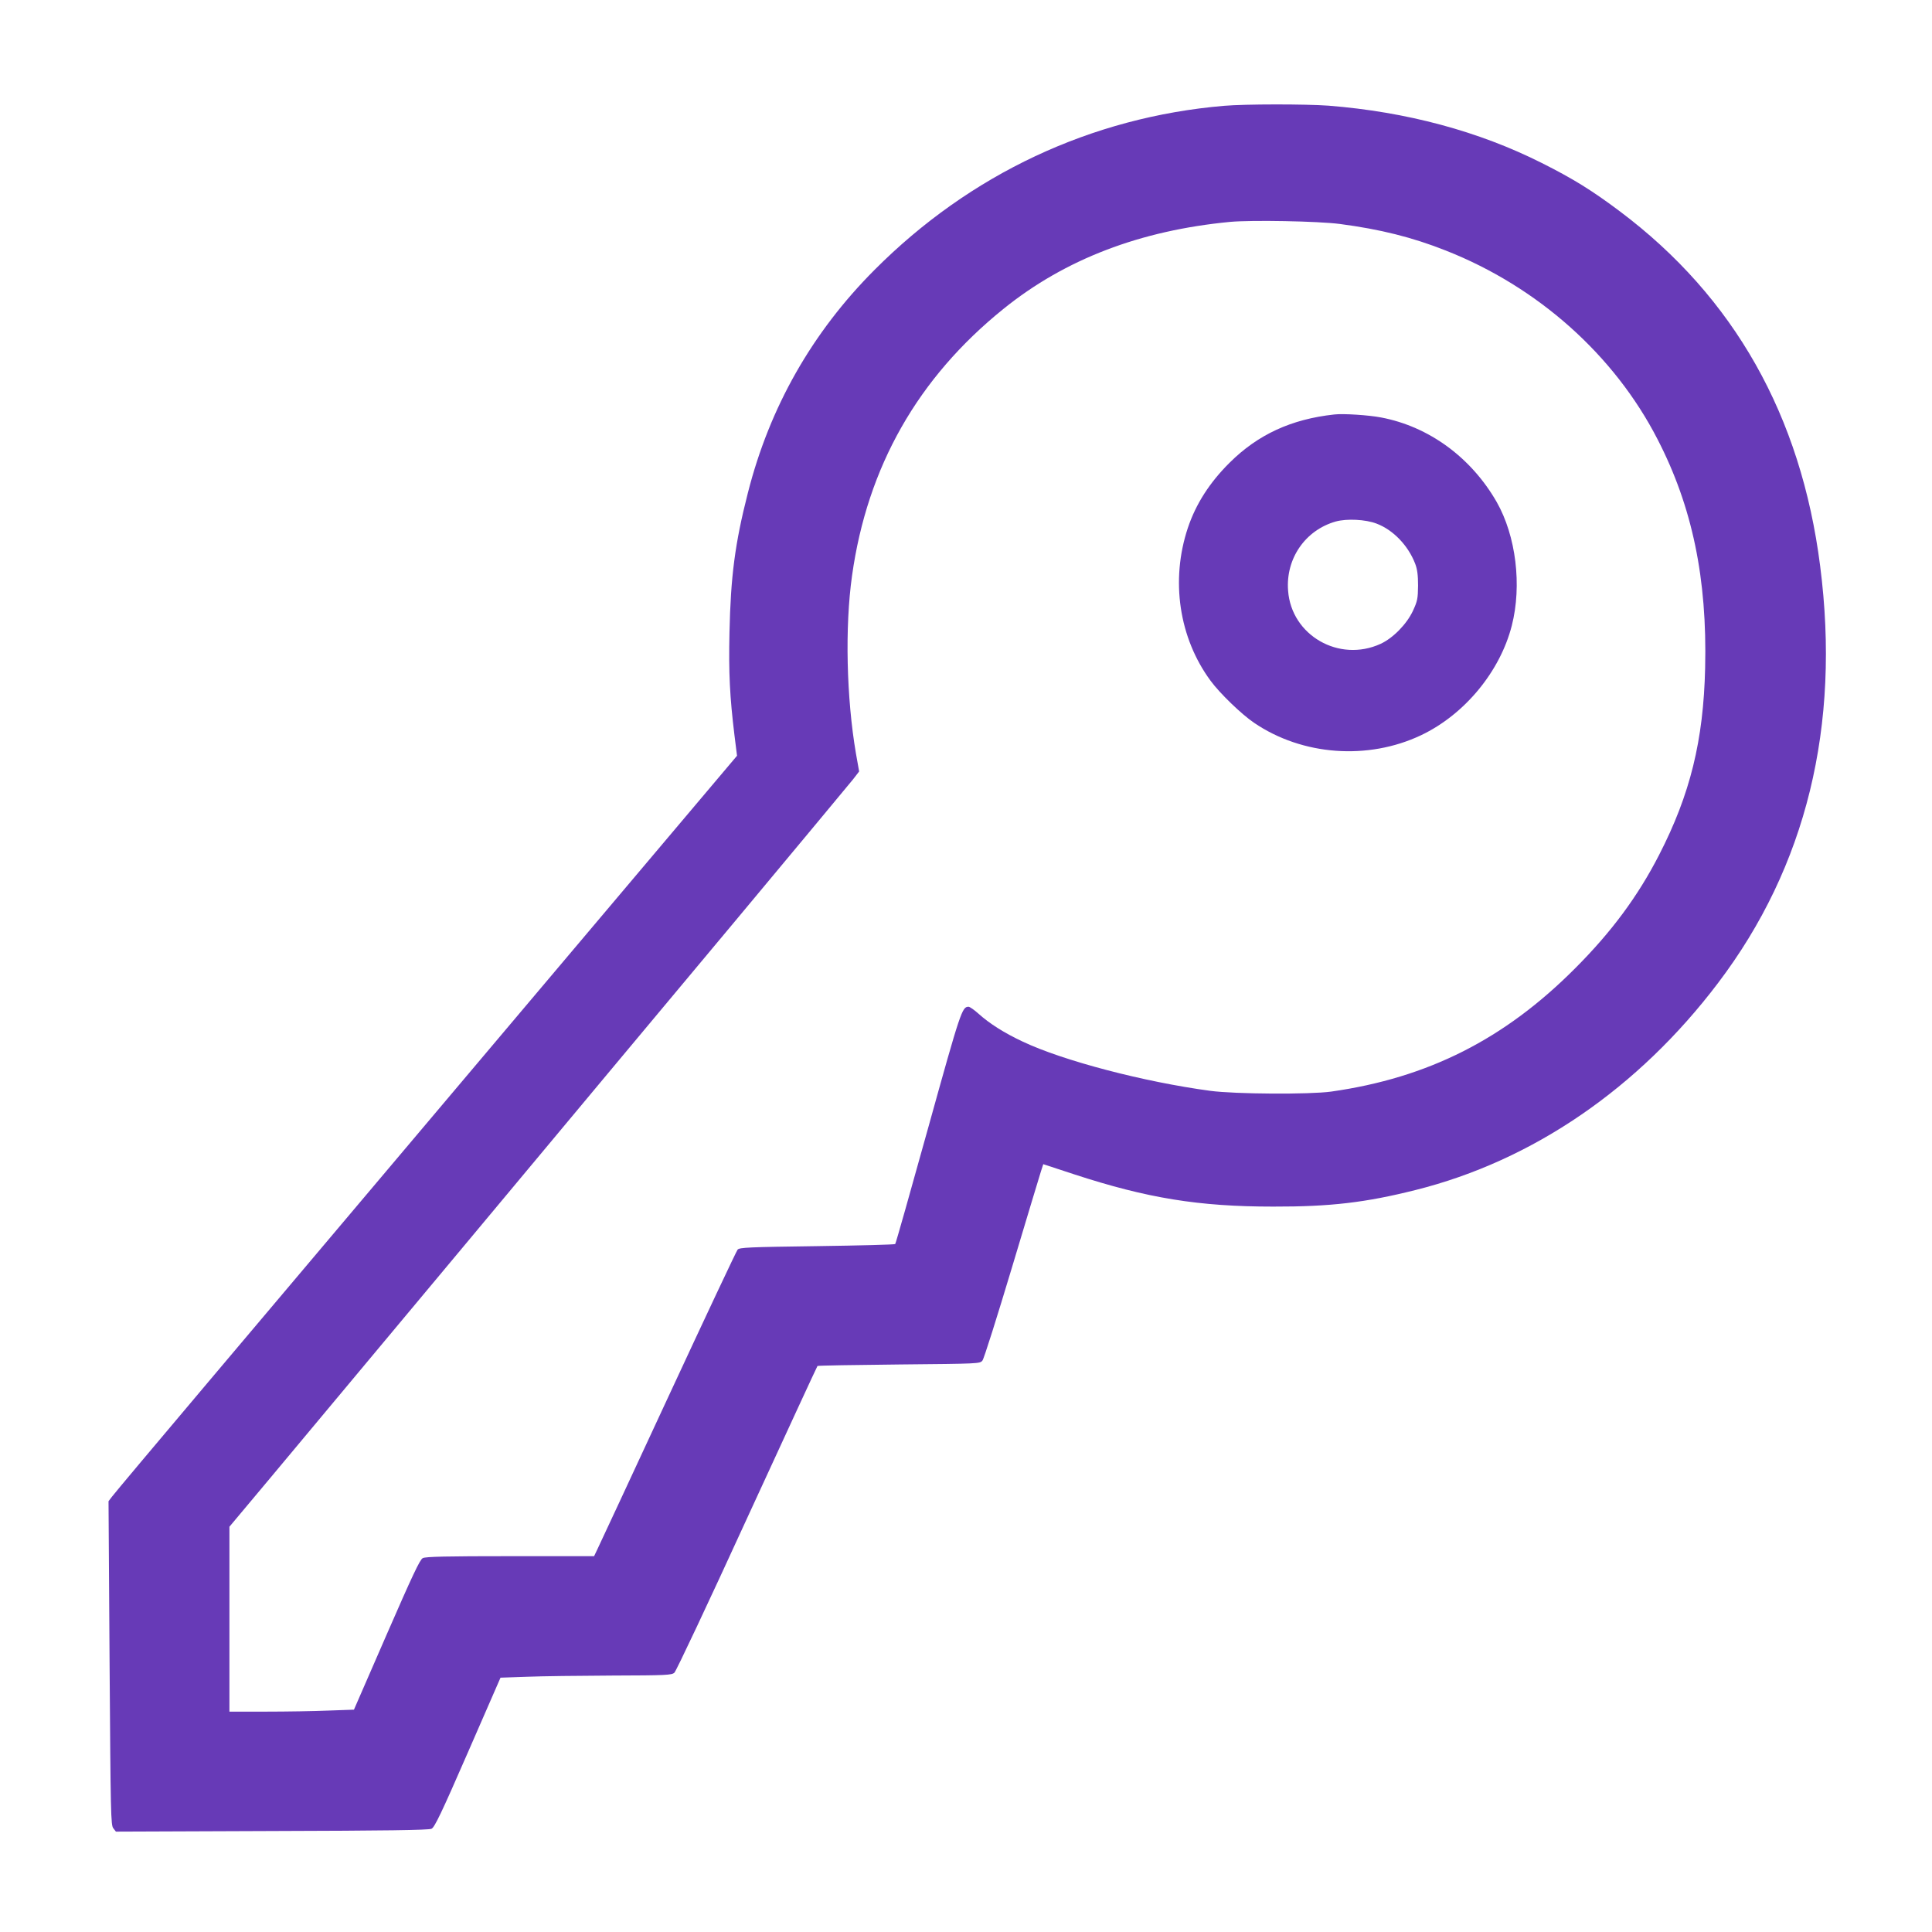 <?xml version="1.0" standalone="no"?>
<!DOCTYPE svg PUBLIC "-//W3C//DTD SVG 20010904//EN"
 "http://www.w3.org/TR/2001/REC-SVG-20010904/DTD/svg10.dtd">
<svg version="1.0" xmlns="http://www.w3.org/2000/svg"
 width="1280pt" height="1280pt" viewBox="0 0 1280 1280"
 preserveAspectRatio="xMidYMid meet">
<g transform="translate(0,1280) scale(0.1,-0.1)"
fill="#673ab7" stroke="none">
<path d="M8110 12099 c-880 -75 -1683 -452 -2316 -1087 -414 -415 -695 -910
-839 -1477 -86 -336 -114 -555 -122 -925 -6 -270 2 -426 33 -681 l17 -136
-1439 -1704 c-791 -937 -1718 -2035 -2060 -2440 -342 -405 -631 -749 -643
-766 l-22 -29 7 -1073 c7 -1001 8 -1074 25 -1094 l17 -22 1034 4 c745 2 1040
6 1057 15 20 9 65 102 241 506 l216 495 175 6 c95 4 350 7 565 8 358 1 394 3
412 19 11 9 228 469 481 1022 254 552 464 1007 467 1010 3 3 246 7 541 10 531
5 535 5 552 26 10 12 97 289 195 615 98 327 185 615 193 640 l15 46 207 -68
c481 -157 822 -213 1316 -213 380 -1 614 27 944 110 775 194 1476 674 2004
1372 584 770 812 1702 676 2762 -127 997 -571 1782 -1326 2349 -185 139 -311
217 -518 321 -419 211 -897 339 -1414 380 -154 11 -550 11 -691 -1z m768 -783
c266 -35 479 -88 701 -176 609 -240 1116 -692 1403 -1251 230 -446 329 -922
315 -1514 -11 -481 -99 -838 -305 -1239 -140 -273 -315 -510 -557 -752 -467
-469 -974 -725 -1615 -816 -143 -20 -639 -17 -802 5 -439 59 -974 199 -1242
326 -122 57 -221 120 -292 184 -29 26 -59 47 -67 47 -43 0 -52 -26 -267 -800
-117 -421 -215 -768 -219 -772 -3 -4 -237 -10 -518 -14 -452 -6 -514 -9 -526
-23 -8 -9 -215 -449 -461 -979 -246 -530 -457 -984 -469 -1008 l-21 -44 -555
0 c-422 0 -562 -3 -580 -13 -19 -9 -69 -116 -240 -508 l-216 -496 -170 -6
c-93 -4 -279 -7 -412 -7 l-243 0 0 613 0 612 268 320 c147 176 740 887 1319
1580 578 693 1378 1652 1778 2130 399 479 744 893 767 922 l40 52 -21 118
c-63 367 -74 840 -26 1179 101 721 436 1311 1005 1769 407 328 904 518 1500
575 142 13 583 5 728 -14z"/>
<path d="M8840 10054 c-285 -31 -506 -133 -694 -320 -132 -131 -223 -273 -276
-431 -116 -347 -59 -730 151 -1014 61 -83 205 -222 288 -278 319 -217 754
-249 1106 -82 288 137 523 421 601 726 68 266 28 594 -100 819 -169 295 -449
500 -765 560 -82 16 -253 27 -311 20z m280 -723 c111 -42 210 -146 256 -266
14 -37 19 -75 19 -145 -1 -86 -4 -102 -34 -167 -41 -88 -132 -181 -215 -219
-274 -125 -590 56 -612 352 -17 213 114 402 316 459 73 20 197 14 270 -14z"/>
</g>
</svg>
